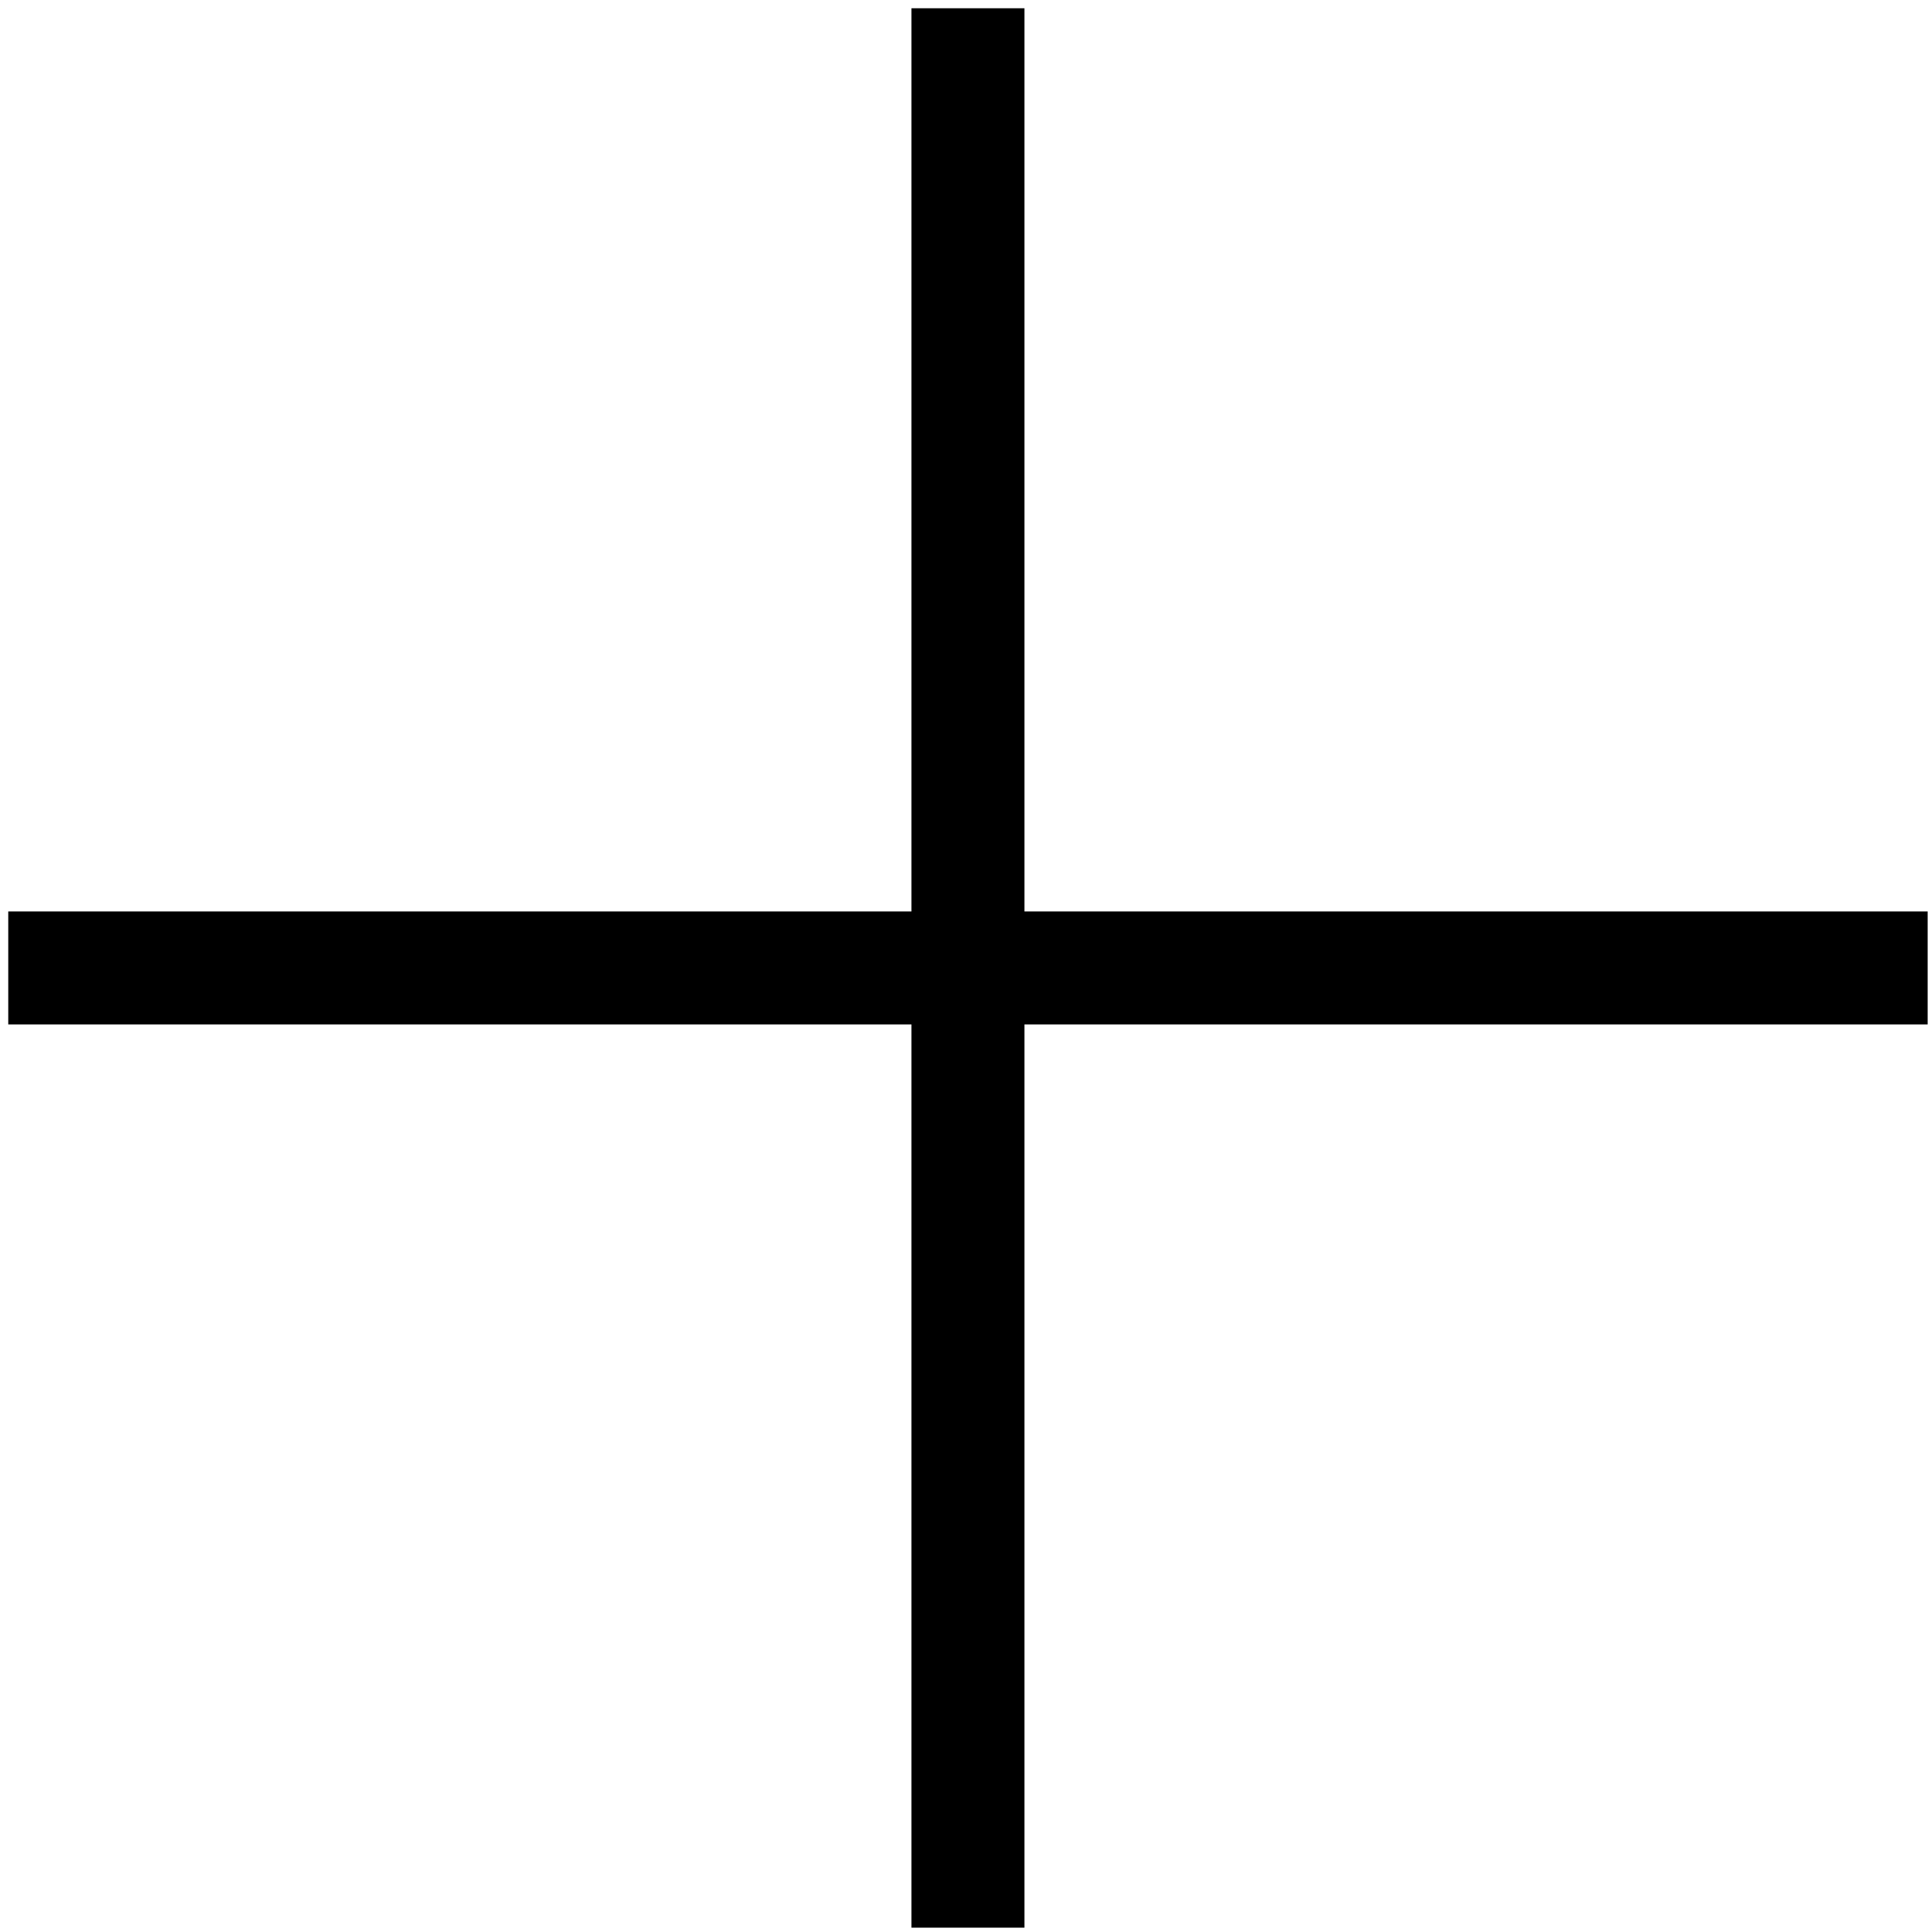 <svg width="22" height="22" viewBox="0 0 22 22" fill="none" xmlns="http://www.w3.org/2000/svg">
<path d="M11.665 10.379L21.951 10.379V11.665L11.665 11.665L11.665 21.951H10.379L10.379 11.665H0.094L0.094 10.379H10.379V0.094L11.665 0.094V10.379Z" fill="black"/>
</svg>
